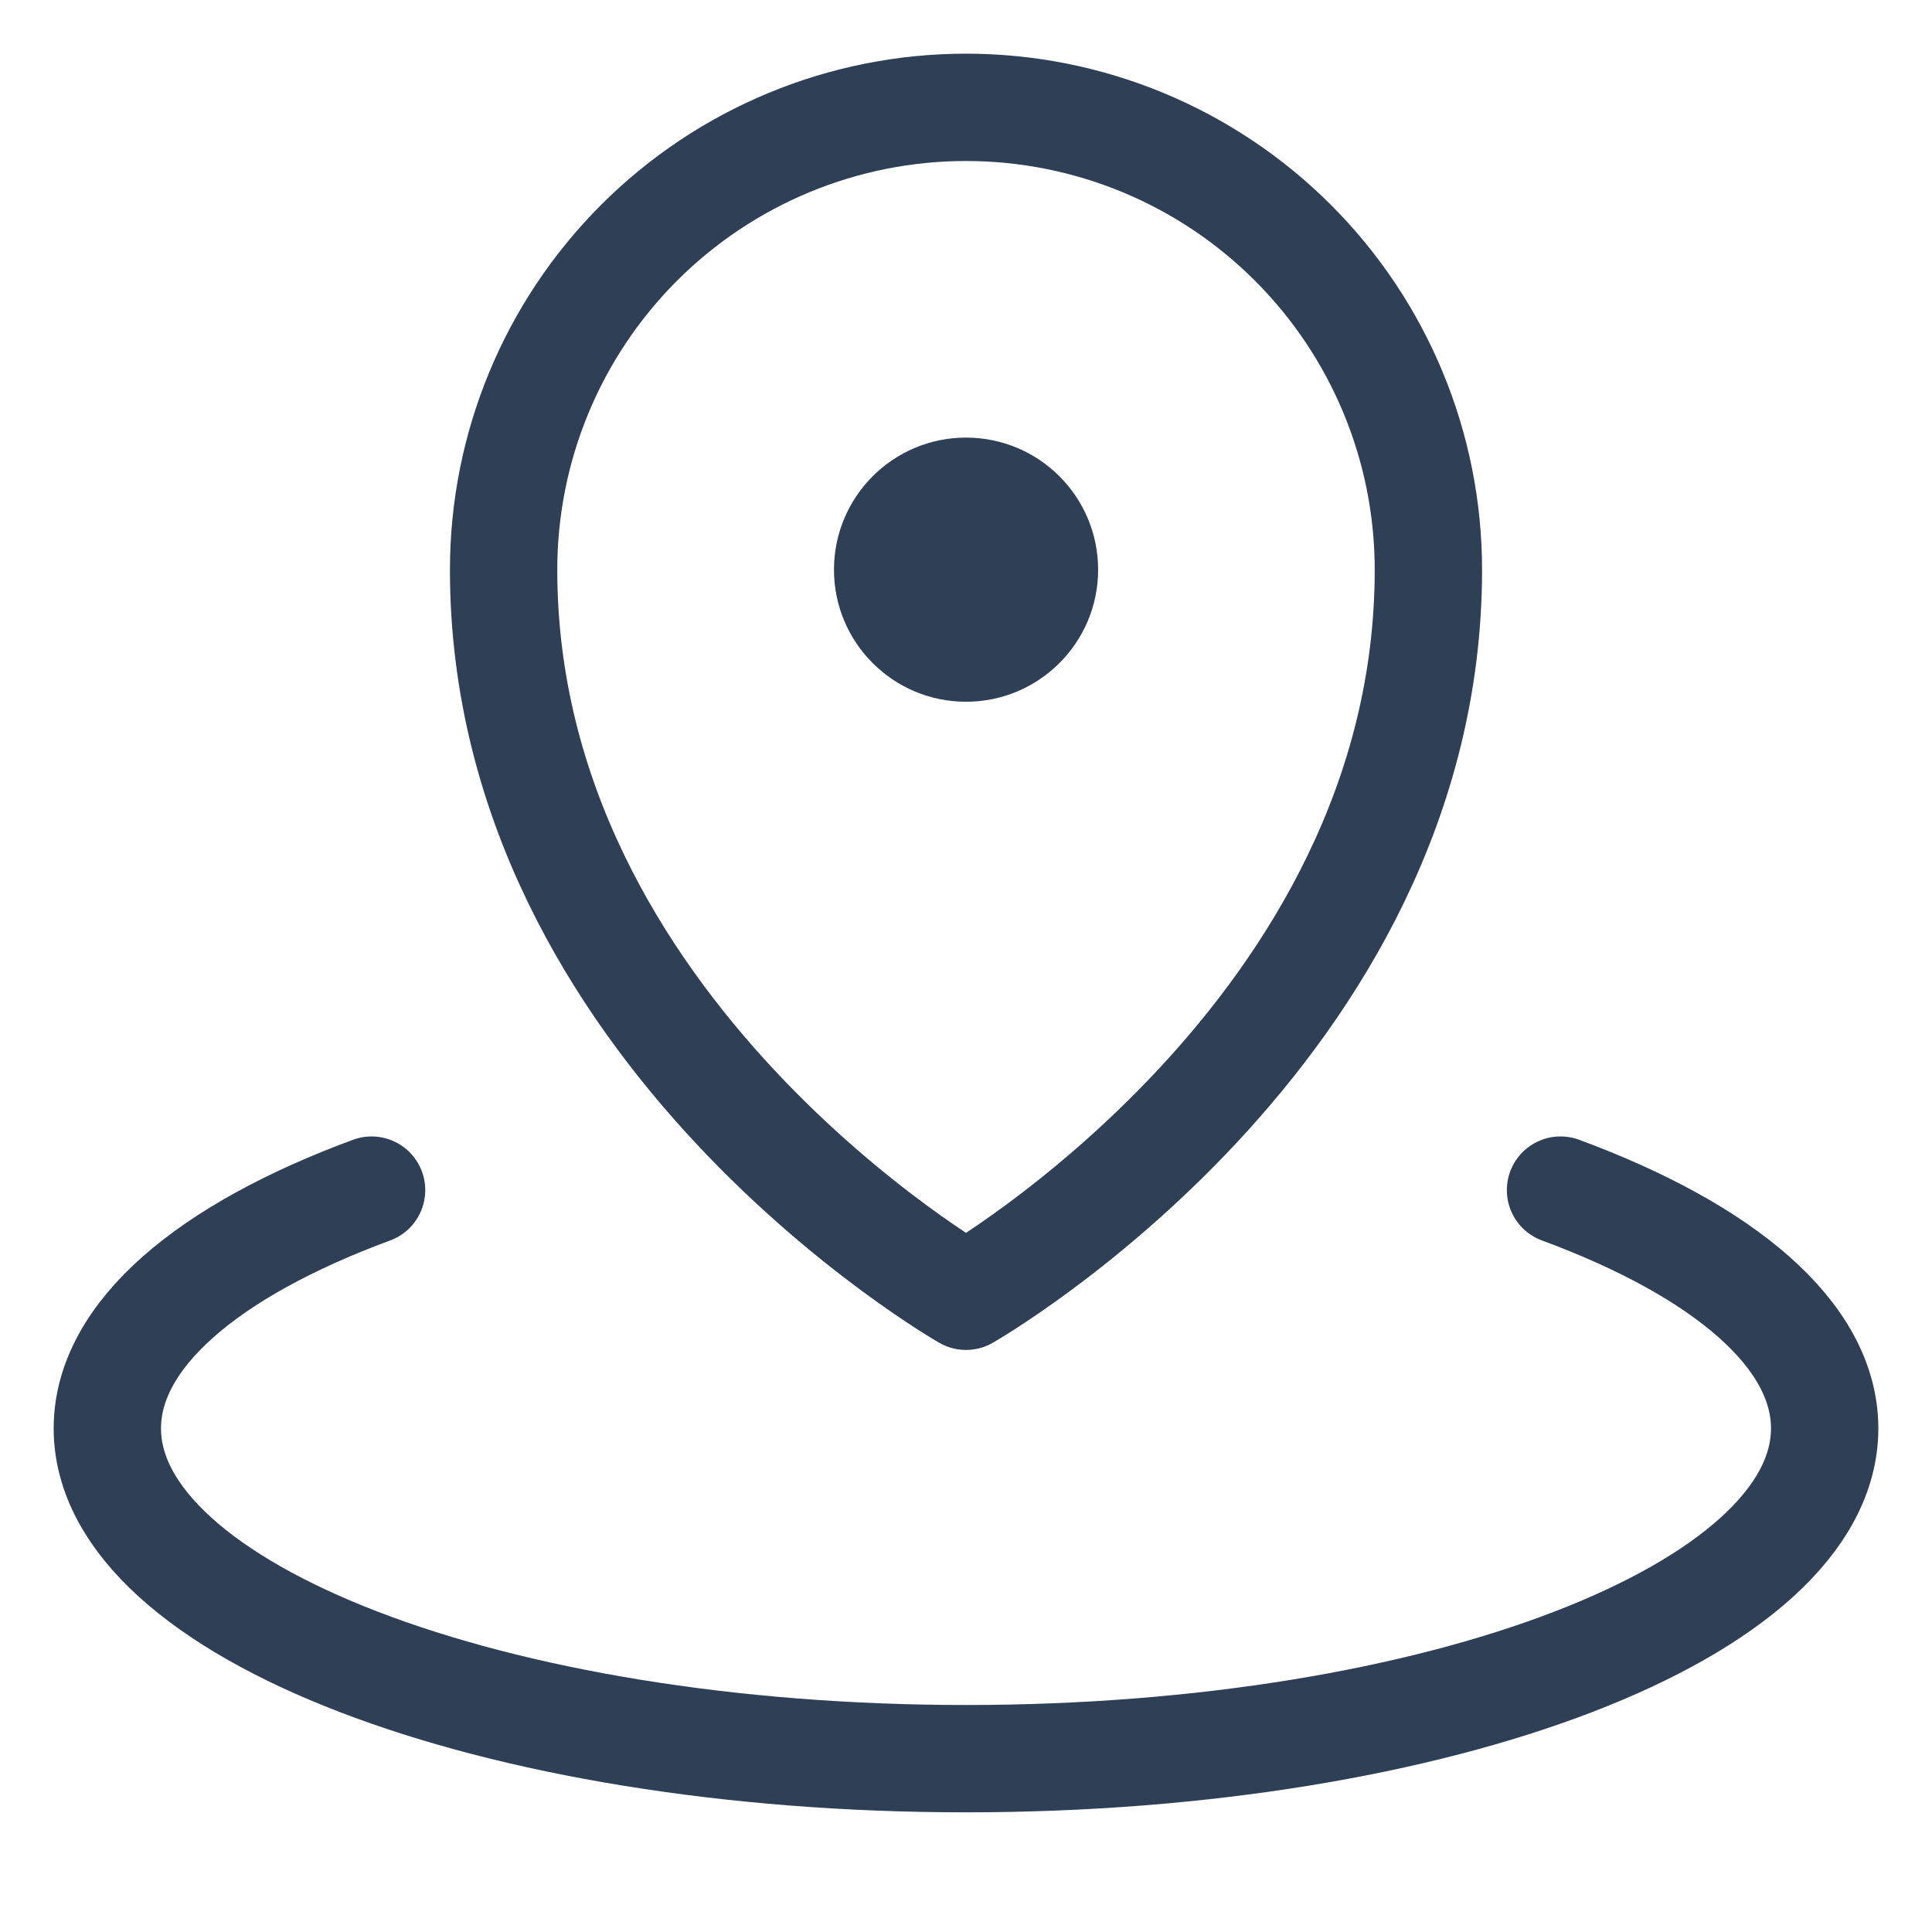 <svg xmlns="http://www.w3.org/2000/svg" fill="none" viewBox="0 0 18 18" height="18" width="18">
<path fill="#2E3F56" d="M9 6.538C9.68 6.538 10.231 5.987 10.231 5.308C10.231 4.628 9.68 4.077 9 4.077C8.321 4.077 7.77 4.628 7.77 5.308C7.77 5.987 8.321 6.538 9 6.538Z"></path>
<path stroke-linejoin="round" stroke-linecap="round" stroke="#2E3F56" d="M13.308 5.308C13.308 9.615 9 12.077 9 12.077C9 12.077 4.692 9.615 4.692 5.308C4.692 4.165 5.146 3.07 5.954 2.262C6.762 1.454 7.858 1 9 1C10.143 1 11.238 1.454 12.046 2.262C12.854 3.07 13.308 4.165 13.308 5.308Z"></path>
<path stroke-linejoin="round" stroke-linecap="round" stroke="#2E3F56" d="M14.539 11.088C16.055 11.648 17 12.435 17 13.308C17 15.007 13.418 16.385 9 16.385C4.582 16.385 1 15.007 1 13.308C1 12.435 1.945 11.648 3.462 11.088"></path>
</svg>
